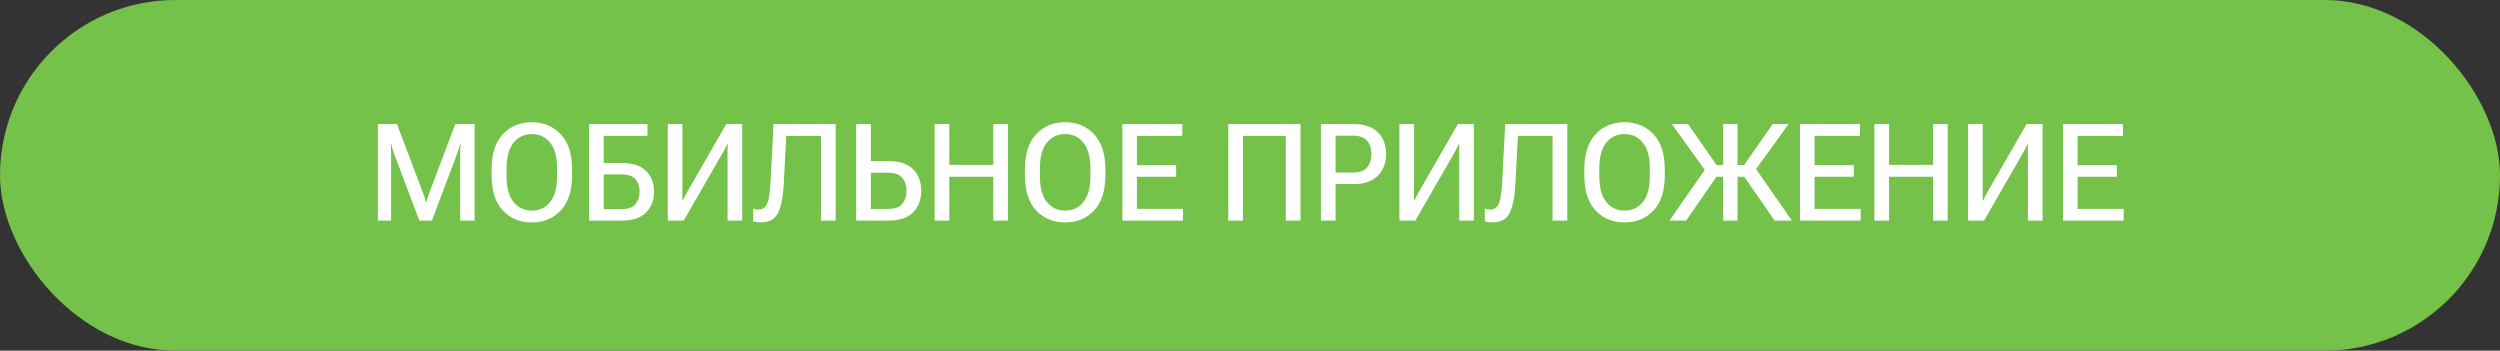<?xml version="1.0" encoding="UTF-8"?> <svg xmlns="http://www.w3.org/2000/svg" width="442" height="62" viewBox="0 0 442 62" fill="none"><rect x="0" y="0" width="442" height="62" fill="#333333" stroke="none"/><rect width="442" height="62" rx="31" fill="#74C249"></rect><path d="M66.805 39V21.938H70.191L74.844 34.254C74.938 34.496 75.023 34.742 75.102 34.992C75.18 35.242 75.246 35.5 75.301 35.766H75.383C75.438 35.5 75.504 35.242 75.582 34.992C75.66 34.742 75.746 34.496 75.84 34.254L80.492 21.938H83.902V39H81.359V27.047C81.359 26.797 81.363 26.52 81.371 26.215C81.379 25.91 81.398 25.633 81.43 25.383H81.348C81.301 25.633 81.231 25.91 81.137 26.215C81.051 26.52 80.961 26.797 80.867 27.047L76.367 39H74.129L69.629 27.047C69.535 26.797 69.441 26.512 69.348 26.191C69.262 25.871 69.199 25.602 69.16 25.383H69.078C69.102 25.602 69.117 25.871 69.125 26.191C69.141 26.512 69.148 26.797 69.148 27.047V39H66.805ZM86.914 30.984V29.953C86.914 27.227 87.574 25.156 88.894 23.742C90.223 22.32 91.934 21.609 94.027 21.609C96.113 21.609 97.82 22.32 99.148 23.742C100.477 25.156 101.141 27.227 101.141 29.953V30.984C101.141 33.711 100.477 35.785 99.148 37.207C97.82 38.621 96.113 39.328 94.027 39.328C91.934 39.328 90.223 38.621 88.894 37.207C87.574 35.785 86.914 33.711 86.914 30.984ZM89.562 31.16C89.562 33.16 89.969 34.672 90.781 35.695C91.594 36.719 92.676 37.23 94.027 37.23C95.379 37.23 96.461 36.719 97.273 35.695C98.086 34.672 98.492 33.16 98.492 31.16V29.777C98.492 27.777 98.086 26.266 97.273 25.242C96.461 24.219 95.379 23.707 94.027 23.707C92.676 23.707 91.594 24.219 90.781 25.242C89.969 26.266 89.562 27.777 89.562 29.777V31.16ZM104.141 39V21.938H114.477V24.023H106.742V28.816H110C111.836 28.816 113.234 29.277 114.195 30.199C115.156 31.113 115.637 32.34 115.637 33.879C115.637 35.434 115.152 36.676 114.184 37.605C113.223 38.535 111.828 39 110 39H104.141ZM106.742 30.832V36.973H109.848C111.035 36.973 111.871 36.676 112.355 36.082C112.84 35.488 113.082 34.754 113.082 33.879C113.082 33.004 112.84 32.277 112.355 31.699C111.871 31.121 111.035 30.832 109.848 30.832H106.742ZM131.223 39H128.633V27.164C128.633 26.906 128.633 26.625 128.633 26.32C128.641 26.016 128.648 25.734 128.656 25.477H128.574C128.473 25.703 128.359 25.938 128.234 26.18C128.109 26.422 127.973 26.676 127.824 26.941L120.887 39H118.062V21.938H120.652V33.785C120.652 34.043 120.648 34.324 120.641 34.629C120.641 34.934 120.637 35.211 120.629 35.461H120.711C120.805 35.242 120.914 35.012 121.039 34.77C121.172 34.52 121.312 34.262 121.461 33.996L128.398 21.938H131.223V39ZM136.766 21.938H147.746V39H145.145V24.023H139.016L138.559 32.66C138.441 34.855 138.109 36.516 137.562 37.641C137.016 38.758 135.984 39.316 134.469 39.316C134.25 39.316 134.031 39.301 133.812 39.27C133.594 39.246 133.375 39.195 133.156 39.117V36.879C133.328 36.941 133.484 36.984 133.625 37.008C133.773 37.031 133.926 37.043 134.082 37.043C134.832 37.043 135.355 36.688 135.652 35.977C135.949 35.258 136.141 34.027 136.227 32.285L136.766 21.938ZM151.367 21.938H153.969V28.477H157.133C159.039 28.477 160.473 28.957 161.434 29.918C162.395 30.879 162.875 32.145 162.875 33.715C162.875 35.301 162.395 36.578 161.434 37.547C160.473 38.516 159.039 39 157.133 39H151.367V21.938ZM153.969 30.539V36.938H156.992C158.203 36.938 159.051 36.633 159.535 36.023C160.027 35.414 160.273 34.648 160.273 33.727C160.273 32.812 160.027 32.055 159.535 31.453C159.051 30.844 158.207 30.539 157.004 30.539H153.969ZM165.242 39V21.938H167.832V29.145H175.613V21.938H178.203V39H175.613V31.242H167.832V39H165.242ZM181.203 30.984V29.953C181.203 27.227 181.863 25.156 183.184 23.742C184.512 22.32 186.223 21.609 188.316 21.609C190.402 21.609 192.109 22.32 193.438 23.742C194.766 25.156 195.43 27.227 195.43 29.953V30.984C195.43 33.711 194.766 35.785 193.438 37.207C192.109 38.621 190.402 39.328 188.316 39.328C186.223 39.328 184.512 38.621 183.184 37.207C181.863 35.785 181.203 33.711 181.203 30.984ZM183.852 31.16C183.852 33.16 184.258 34.672 185.07 35.695C185.883 36.719 186.965 37.23 188.316 37.23C189.668 37.23 190.75 36.719 191.562 35.695C192.375 34.672 192.781 33.16 192.781 31.16V29.777C192.781 27.777 192.375 26.266 191.562 25.242C190.75 24.219 189.668 23.707 188.316 23.707C186.965 23.707 185.883 24.219 185.07 25.242C184.258 26.266 183.852 27.777 183.852 29.777V31.16ZM198.43 39V21.938H209.035V24.023H201.008V29.191H207.945V31.242H201.008V36.926H209.152V39H198.43ZM217.156 39V21.938H229.93V39H227.328V24.023H219.758V39H217.156ZM233.539 39V21.938H239.34C241.184 21.938 242.598 22.414 243.582 23.367C244.566 24.32 245.059 25.605 245.059 27.223C245.059 28.832 244.566 30.121 243.582 31.09C242.605 32.059 241.188 32.543 239.328 32.543H236.129V39H233.539ZM236.129 30.504H239.164C240.391 30.504 241.246 30.195 241.73 29.578C242.215 28.953 242.457 28.172 242.457 27.234C242.457 26.297 242.215 25.523 241.73 24.914C241.246 24.297 240.391 23.988 239.164 23.988H236.129V30.504ZM260.574 39H257.984V27.164C257.984 26.906 257.984 26.625 257.984 26.32C257.992 26.016 258 25.734 258.008 25.477H257.926C257.824 25.703 257.711 25.938 257.586 26.18C257.461 26.422 257.324 26.676 257.176 26.941L250.238 39H247.414V21.938H250.004V33.785C250.004 34.043 250 34.324 249.992 34.629C249.992 34.934 249.988 35.211 249.98 35.461H250.062C250.156 35.242 250.266 35.012 250.391 34.77C250.523 34.52 250.664 34.262 250.812 33.996L257.75 21.938H260.574V39ZM266.117 21.938H277.098V39H274.496V24.023H268.367L267.91 32.66C267.793 34.855 267.461 36.516 266.914 37.641C266.367 38.758 265.336 39.316 263.82 39.316C263.602 39.316 263.383 39.301 263.164 39.27C262.945 39.246 262.727 39.195 262.508 39.117V36.879C262.68 36.941 262.836 36.984 262.977 37.008C263.125 37.031 263.277 37.043 263.434 37.043C264.184 37.043 264.707 36.688 265.004 35.977C265.301 35.258 265.492 34.027 265.578 32.285L266.117 21.938ZM280.109 30.984V29.953C280.109 27.227 280.77 25.156 282.09 23.742C283.418 22.32 285.129 21.609 287.223 21.609C289.309 21.609 291.016 22.32 292.344 23.742C293.672 25.156 294.336 27.227 294.336 29.953V30.984C294.336 33.711 293.672 35.785 292.344 37.207C291.016 38.621 289.309 39.328 287.223 39.328C285.129 39.328 283.418 38.621 282.09 37.207C280.77 35.785 280.109 33.711 280.109 30.984ZM282.758 31.16C282.758 33.16 283.164 34.672 283.977 35.695C284.789 36.719 285.871 37.23 287.223 37.23C288.574 37.23 289.656 36.719 290.469 35.695C291.281 34.672 291.688 33.16 291.688 31.16V29.777C291.688 27.777 291.281 26.266 290.469 25.242C289.656 24.219 288.574 23.707 287.223 23.707C285.871 23.707 284.789 24.219 283.977 25.242C283.164 26.266 282.758 27.777 282.758 29.777V31.16ZM304.648 39V21.938H307.191V39H304.648ZM313.754 39L307.93 30.598L310.086 29.344L316.812 39H313.754ZM305.926 29.168H308.363L313.402 21.938H316.227L309.488 31.242H305.926V29.168ZM295.156 39L301.883 29.344L303.934 30.598L298.109 39H295.156ZM305.926 29.168V31.242H302.293L295.566 21.938H298.449L303.477 29.168H305.926ZM318.242 39V21.938H328.848V24.023H320.82V29.191H327.758V31.242H320.82V36.926H328.965V39H318.242ZM331.391 39V21.938H333.98V29.145H341.762V21.938H344.352V39H341.762V31.242H333.98V39H331.391ZM361.121 39H358.531V27.164C358.531 26.906 358.531 26.625 358.531 26.32C358.539 26.016 358.547 25.734 358.555 25.477H358.473C358.371 25.703 358.258 25.938 358.133 26.18C358.008 26.422 357.871 26.676 357.723 26.941L350.785 39H347.961V21.938H350.551V33.785C350.551 34.043 350.547 34.324 350.539 34.629C350.539 34.934 350.535 35.211 350.527 35.461H350.609C350.703 35.242 350.812 35.012 350.938 34.77C351.07 34.52 351.211 34.262 351.359 33.996L358.297 21.938H361.121V39ZM364.742 39V21.938H375.348V24.023H367.32V29.191H374.258V31.242H367.32V36.926H375.465V39H364.742Z" fill="white"></path></svg> 